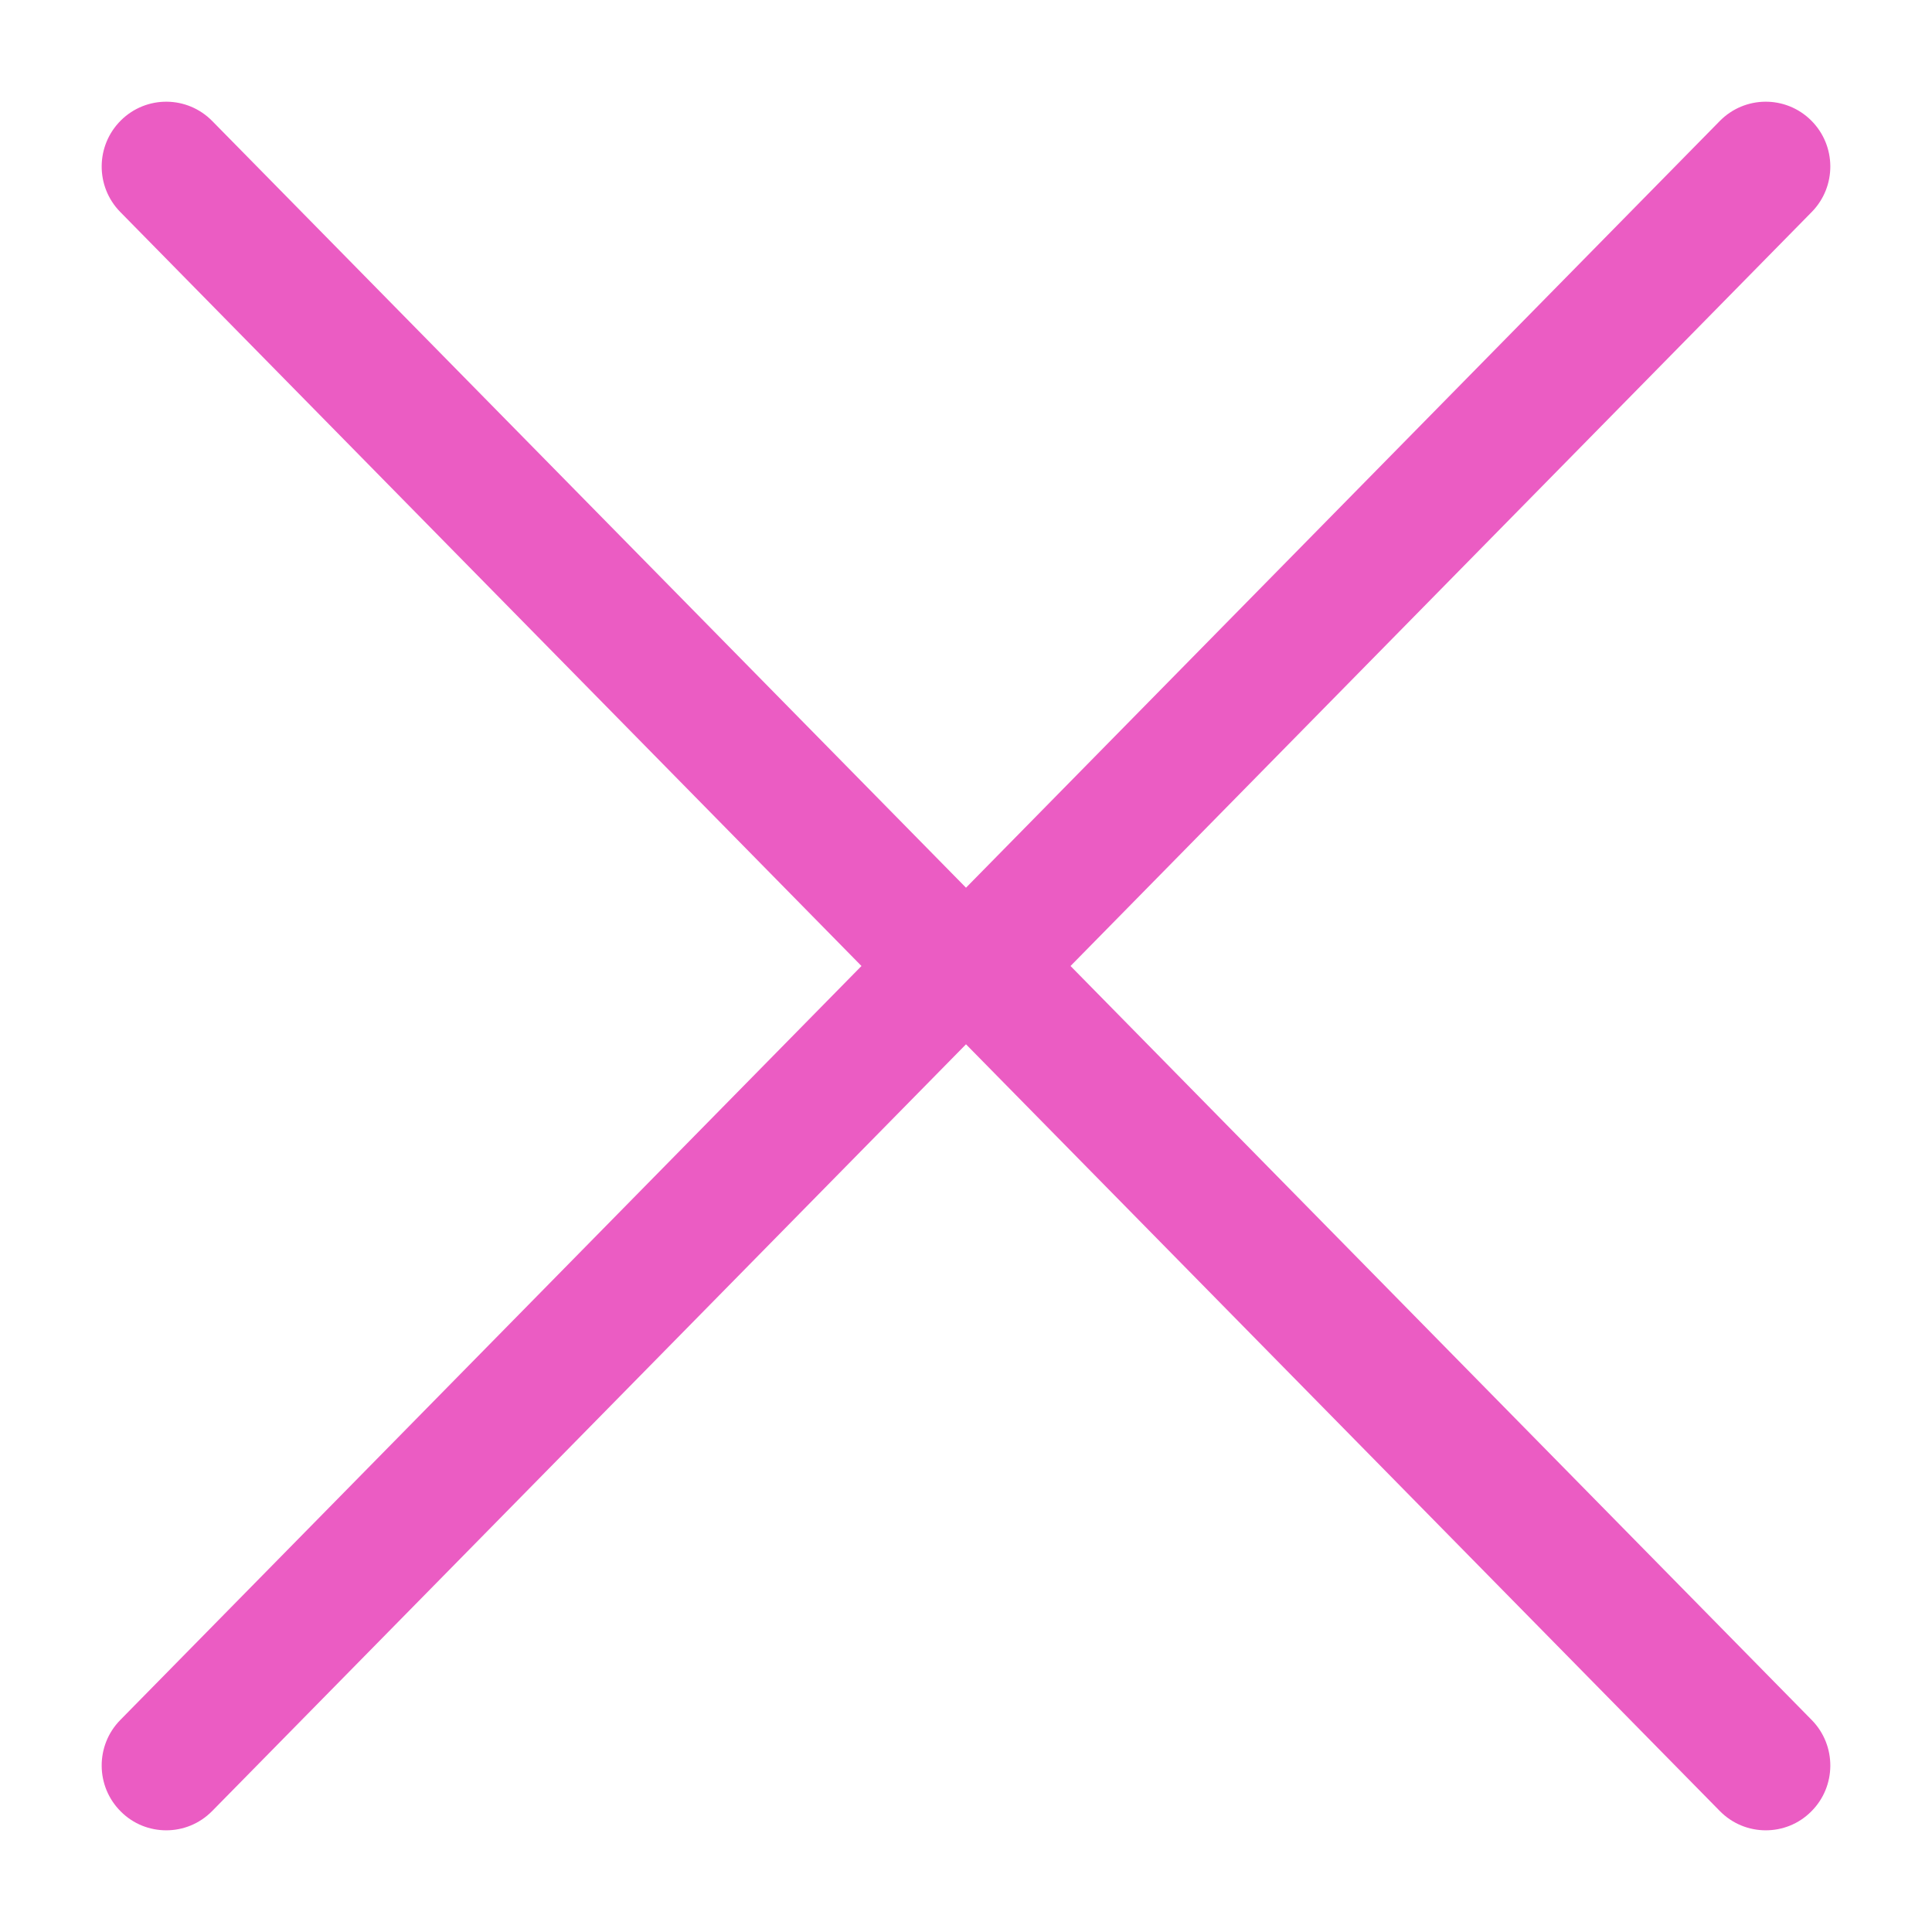 <svg version="1.2" xmlns="http://www.w3.org/2000/svg" xmlns:xlink="http://www.w3.org/1999/xlink" overflow="visible" preserveAspectRatio="none" viewBox="0 0 19 19" width="15" height="15"><g transform="translate(1, 1)"><desc>Created with Sketch.</desc><g id="Components" stroke="none" stroke-width="1" fill="none" fill-rule="evenodd"><g id="Order" transform="translate(-1033, -1204)" fill="#eb5cc3"><g id="Basket-order" transform="translate(34, 1204)"><path d="M1007.5,7.73 L1014.913,0.19 C1015.16,-0.061 1015.562,-0.063 1015.811,0.184 C1016.061,0.432 1016.063,0.835 1015.817,1.085 L1008.528,8.5 L1015.817,15.915 C1016.063,16.165 1016.061,16.569 1015.811,16.816 C1015.688,16.939 1015.527,17 1015.365,17 C1015.201,17 1015.038,16.937 1014.913,16.81 L1007.5,9.27 L1000.087,16.81 C999.962,16.937 999.799,17 999.635,17 C999.473,17 999.312,16.939 999.189,16.816 C998.939,16.569 998.937,16.165 999.183,15.915 L1006.472,8.5 L999.183,1.085 C998.937,0.835 998.939,0.432 999.189,0.184 C999.438,-0.063 999.84,-0.061 1000.087,0.19 L1007.5,7.73 Z" id="x" vector-effect="non-scaling-stroke"/></g></g></g></g></svg>